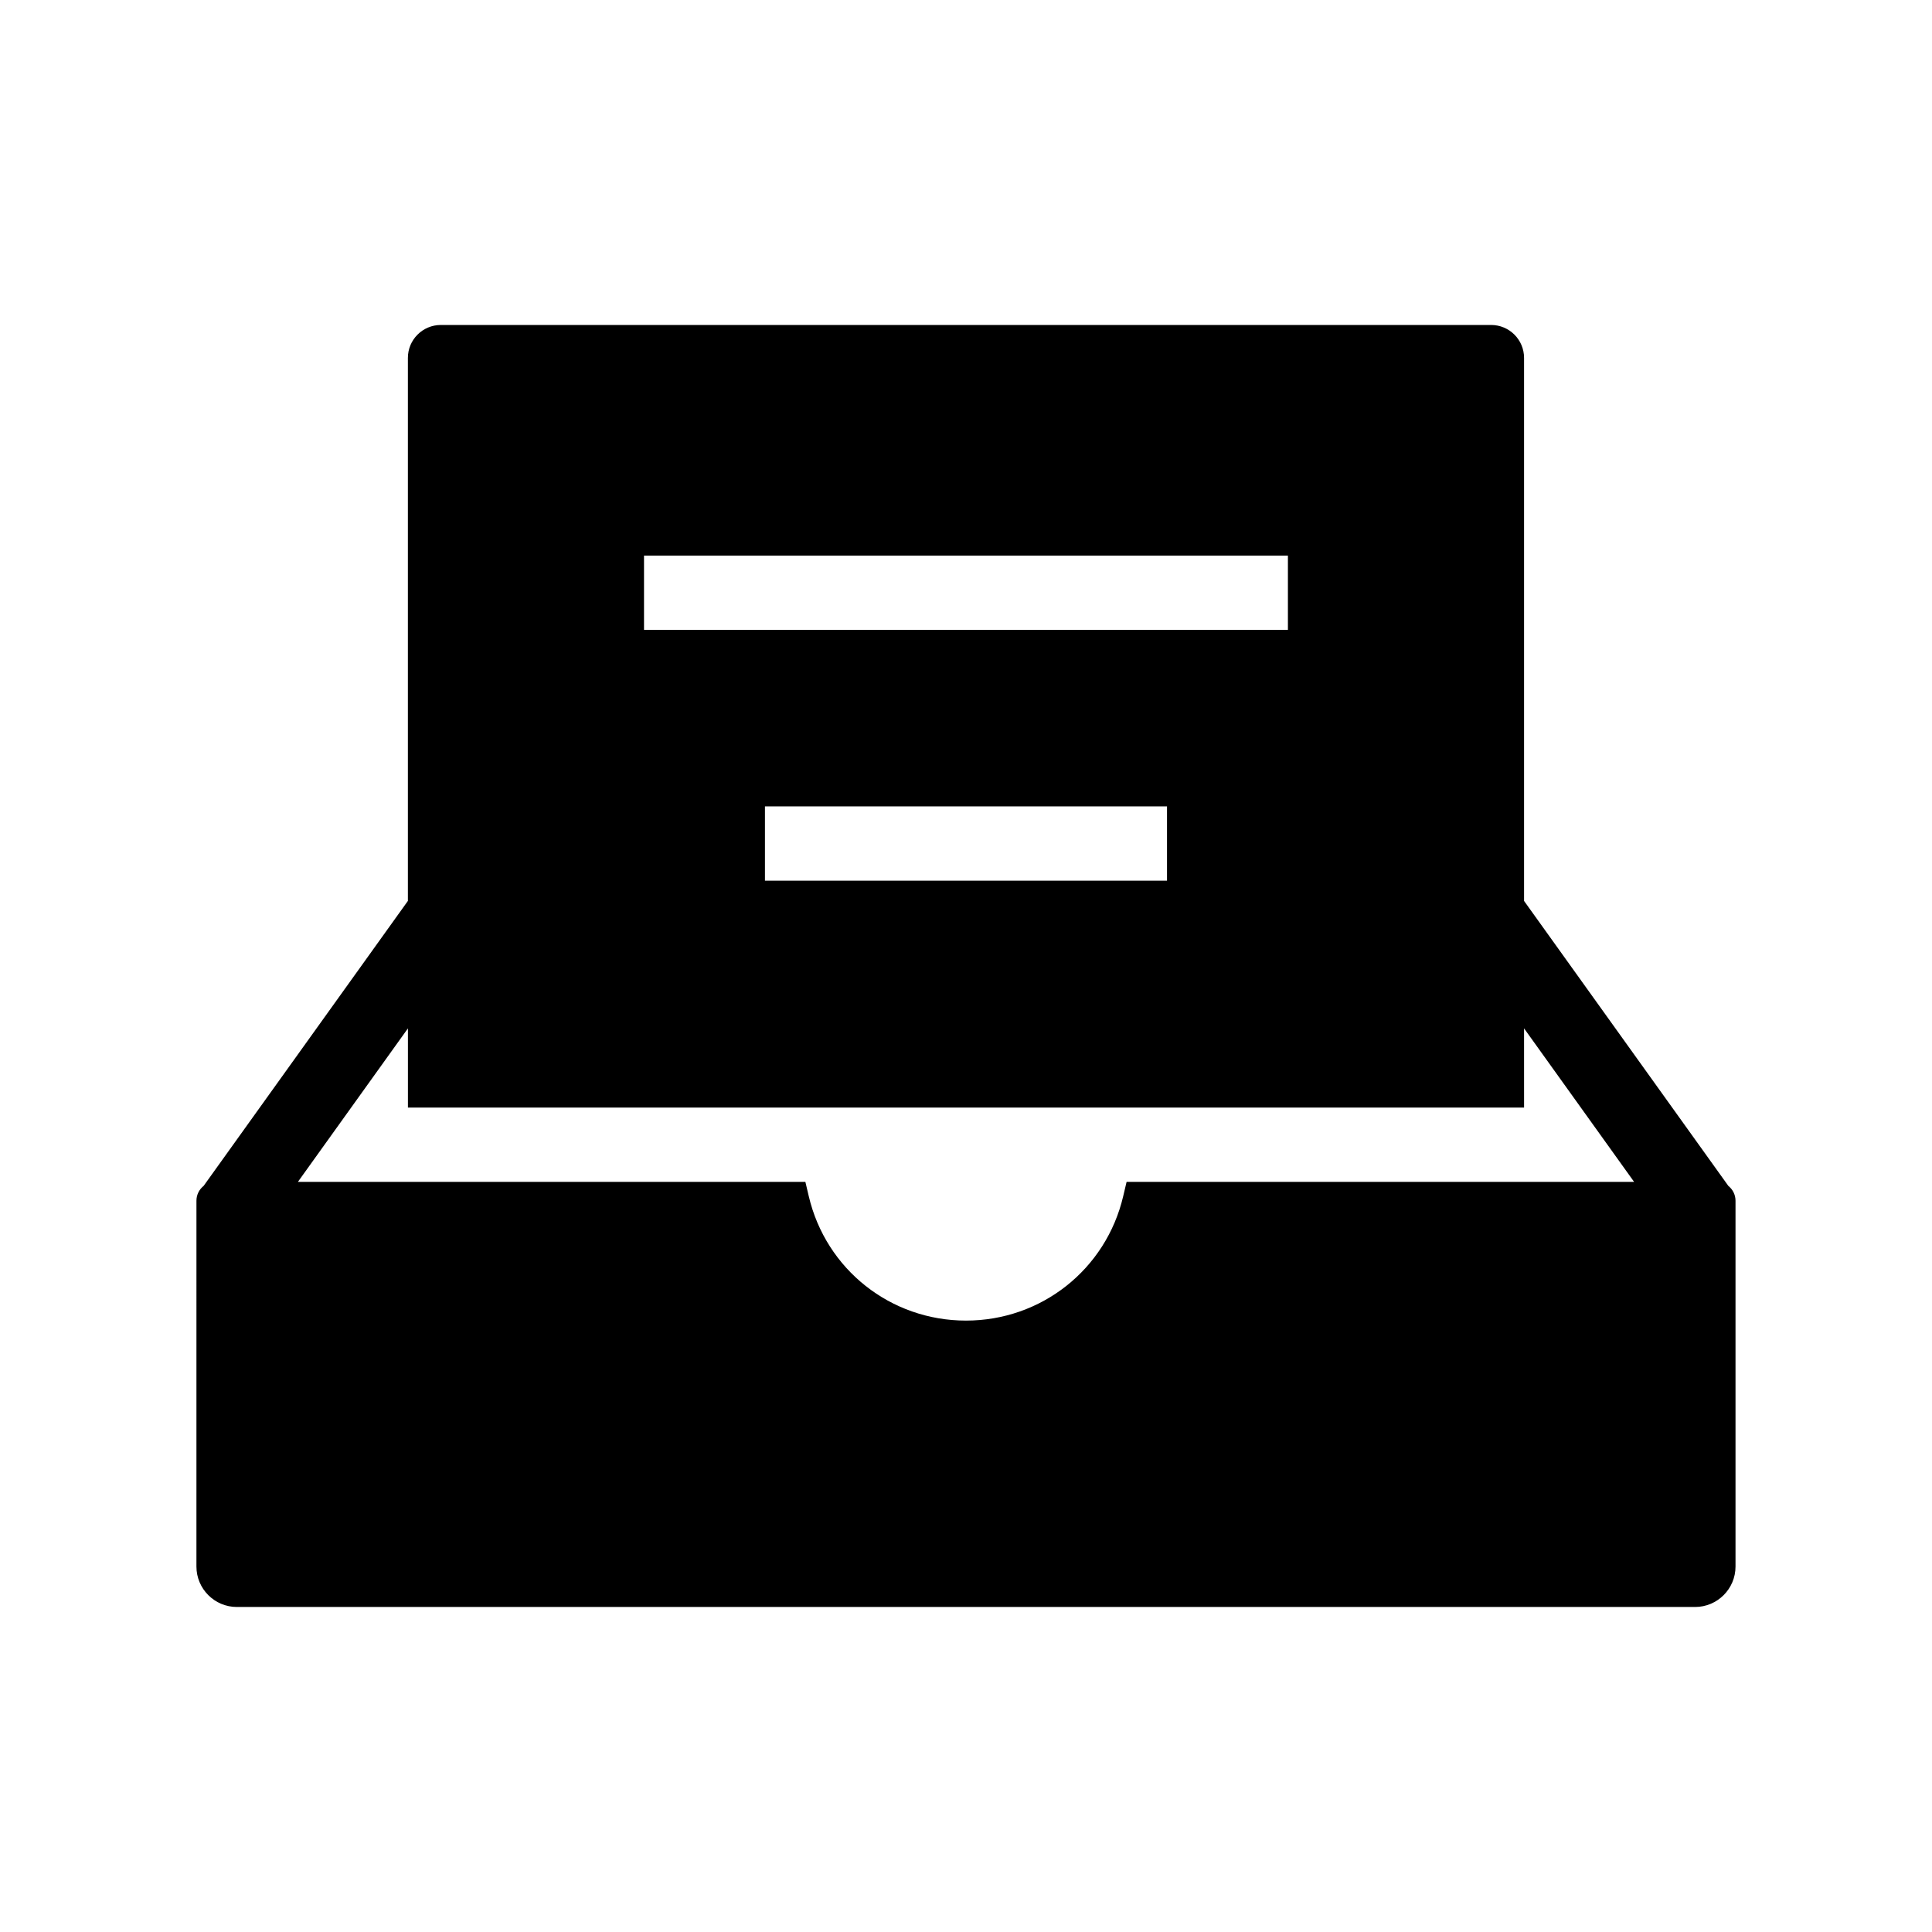 <?xml version="1.0" encoding="UTF-8"?>
<!-- Uploaded to: SVG Repo, www.svgrepo.com, Generator: SVG Repo Mixer Tools -->
<svg fill="#000000" width="800px" height="800px" version="1.1" viewBox="144 144 512 512" xmlns="http://www.w3.org/2000/svg">
 <path d="m602.04 458.29-54.148-75.535v-143.91c0-4.812-3.91-8.723-8.723-8.723h-278.35c-4.812 0-8.723 3.91-8.723 8.723v143.91l-54.137 75.527c-1.156 0.914-1.898 2.332-1.898 3.922l-0.004 96.953c0 5.902 4.809 10.711 10.711 10.711h386.45c5.902 0 10.711-4.809 10.711-10.711v-96.953c0-1.586-0.738-2.996-1.891-3.918zm-287.37-167.05h170.64v19.68h-170.64zm138.6 66.465v19.68h-106.55v-19.68zm-10.711 99.496-0.895 3.793c-4.559 19.414-21.695 32.977-41.668 32.977-19.977 0-37.113-13.559-41.668-32.973l-0.895-3.793-134.48-0.004 29.152-40.668v20.988h295.79l-0.004-20.992 29.156 40.672z"/>
</svg>